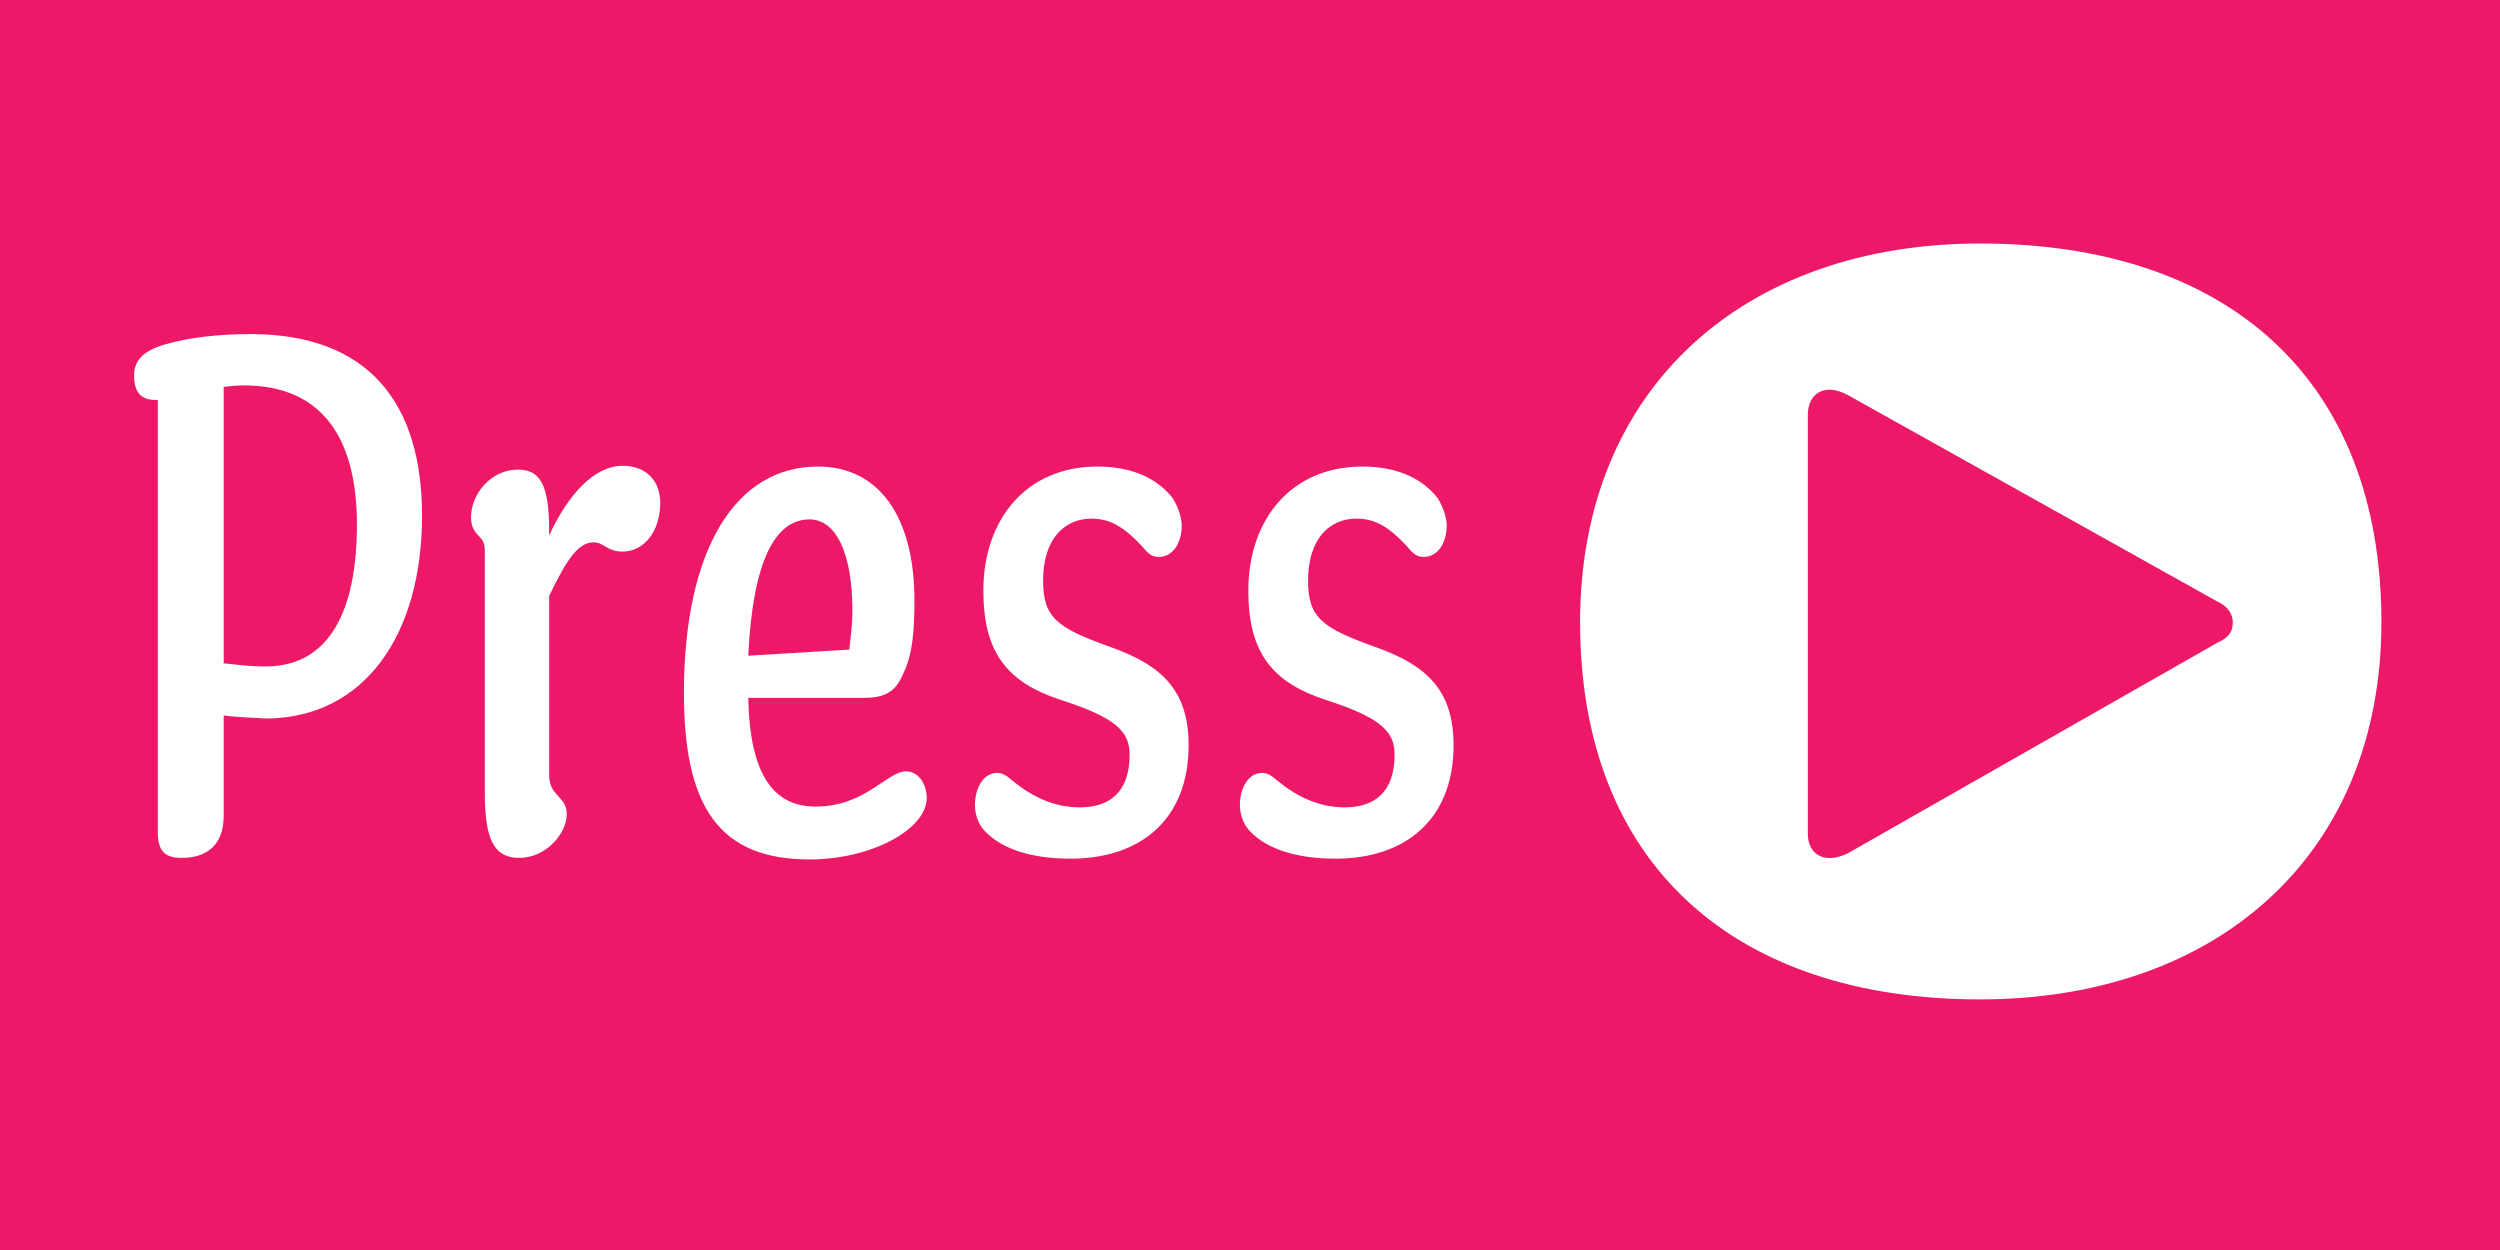 <?xml version="1.0" encoding="UTF-8"?>
<svg id="a" data-name="Layer 1" xmlns="http://www.w3.org/2000/svg" width="677.333mm" height="338.667mm" xmlns:xlink="http://www.w3.org/1999/xlink" viewBox="0 0 1920 960">
  <rect x="0" y="0" width="1920" height="960" fill="#333333" stroke="none"/>
  <defs>
    <clipPath id="b">
      <rect width="1920" height="960" fill="none"/>
    </clipPath>
    <clipPath id="c">
      <rect width="1920" height="960" fill="none"/>
    </clipPath>
  </defs>
  <g clip-path="url(#b)">
    <rect width="1920" height="960" fill="#ed1968"/>
    <g clip-path="url(#c)">
      <path d="M1111.051,403.602c0-6.47-2.941-14.704-7.058-21.174-10.587-13.527-28.82-24.114-57.639-24.114-54.699,0-87.636,40.583-87.636,95.281,0,47.641,18.233,70.579,59.992,84.107,41.759,13.528,52.346,24.114,52.346,41.759,0,28.82-15.292,40.583-38.23,40.583-19.409,0-35.878-7.646-51.17-19.997-4.705-4.117-8.234-6.47-12.351-6.47-10.587,0-17.057,11.763-17.057,24.703,0,7.646,2.941,15.88,8.823,21.173,12.939,12.94,35.289,19.998,64.697,19.998,53.522,0,90.576-29.996,90.576-87.048,0-41.759-19.997-61.168-59.404-75.284-41.171-14.704-52.346-22.35-52.346-51.17,0-33.525,17.645-47.64,37.054-47.64,14.704,0,25.291,6.469,39.407,21.761,4.705,5.882,7.646,7.646,12.351,7.646,11.175,0,17.645-11.175,17.645-24.114M907.552,403.602c0-6.47-2.94-14.704-7.057-21.174-10.587-13.527-28.82-24.114-57.64-24.114-54.699,0-87.636,40.583-87.636,95.281,0,47.641,18.233,70.579,59.993,84.107,41.759,13.528,52.346,24.114,52.346,41.759,0,28.82-15.292,40.583-38.231,40.583-19.409,0-35.877-7.646-51.169-19.997-4.706-4.117-8.235-6.47-12.352-6.47-10.587,0-17.056,11.763-17.056,24.703,0,7.646,2.941,15.88,8.822,21.173,12.94,12.94,35.29,19.998,64.697,19.998,53.523,0,90.577-29.996,90.577-87.048,0-41.759-19.998-61.168-59.404-75.284-41.171-14.704-52.346-22.35-52.346-51.17,0-33.525,17.645-47.64,37.054-47.64,14.704,0,25.291,6.469,39.406,21.761,4.706,5.882,7.646,7.646,12.352,7.646,11.175,0,17.644-11.175,17.644-24.114M621.714,398.897c20.586,0,32.937,26.467,32.937,69.991,0,10.586-1.176,18.821-2.352,29.996l-77.637,4.705c3.529-74.108,21.173-104.692,47.052-104.692M664.062,535.938c17.644,0,24.702-6.47,29.996-19.41,6.469-13.527,8.234-30.584,8.234-55.287,0-64.109-27.055-102.927-74.108-102.927-62.933,0-102.928,62.933-102.928,174.095,0,88.811,28.232,127.63,96.458,127.63,48.229,0,89.989-23.526,89.989-47.053,0-11.175-6.47-20.585-15.881-20.585-14.704,0-31.172,27.055-69.402,27.055-31.761,0-50.582-23.526-51.758-83.518h89.4ZM361.756,397.132c0,15.292,10.587,12.94,10.587,25.291v186.446c0,35.878,7.058,49.994,26.467,49.994,20.585,0,36.466-18.821,36.466-33.525,0-14.116-13.528-13.528-13.528-29.997v-137.628c13.528-28.232,22.35-41.172,34.113-41.172,8.234,0,9.999,7.058,22.35,7.058,15.881,0,28.82-14.704,28.82-37.642,0-16.468-10.587-28.231-28.82-28.231-22.35,0-42.347,22.938-56.463,53.522v-3.529c0-37.054-7.646-47.053-24.114-47.053-20.586,0-35.878,18.821-35.878,36.466M187.079,295.969c61.756,0,87.047,42.347,87.047,107.045,0,65.874-21.174,108.809-69.991,108.809-14.704,0-24.702-1.764-32.349-2.353v-212.325c4.706-.588,9.999-1.176,15.293-1.176M102.972,288.323c0,13.528,5.882,18.821,16.468,18.821h1.765v331.721c0,14.704,5.293,19.998,18.233,19.998,18.233,0,32.348-8.823,32.348-32.349v-77.049c8.823,1.176,21.174,1.765,32.937,2.353,74.696-.588,119.396-63.521,119.396-155.862,0-85.871-40.583-139.393-131.747-139.393-25.291,0-47.641,2.94-62.345,7.057-18.233,4.706-27.055,11.764-27.055,24.703" fill="#fff"/>
      <path d="M1419.362,303.531c-19.197-10.497-30.929,0-30.929,14.697v322.279c0,14.697,11.732,24.144,30.929,14.697l283.698-161.66c9.599-4.199,11.732-9.447,11.732-15.745s-4.266-12.597-11.732-15.746l-283.698-158.522ZM1520.683,767.525c-187.71,0-307.173-102.874-307.173-289.726,0-180.555,126.917-290.777,307.173-290.777,188.788,0,308.24,102.874,308.24,290.777,0,179.504-126.918,289.726-308.24,289.726" fill="#fff"/>
    </g>
  </g>
</svg>